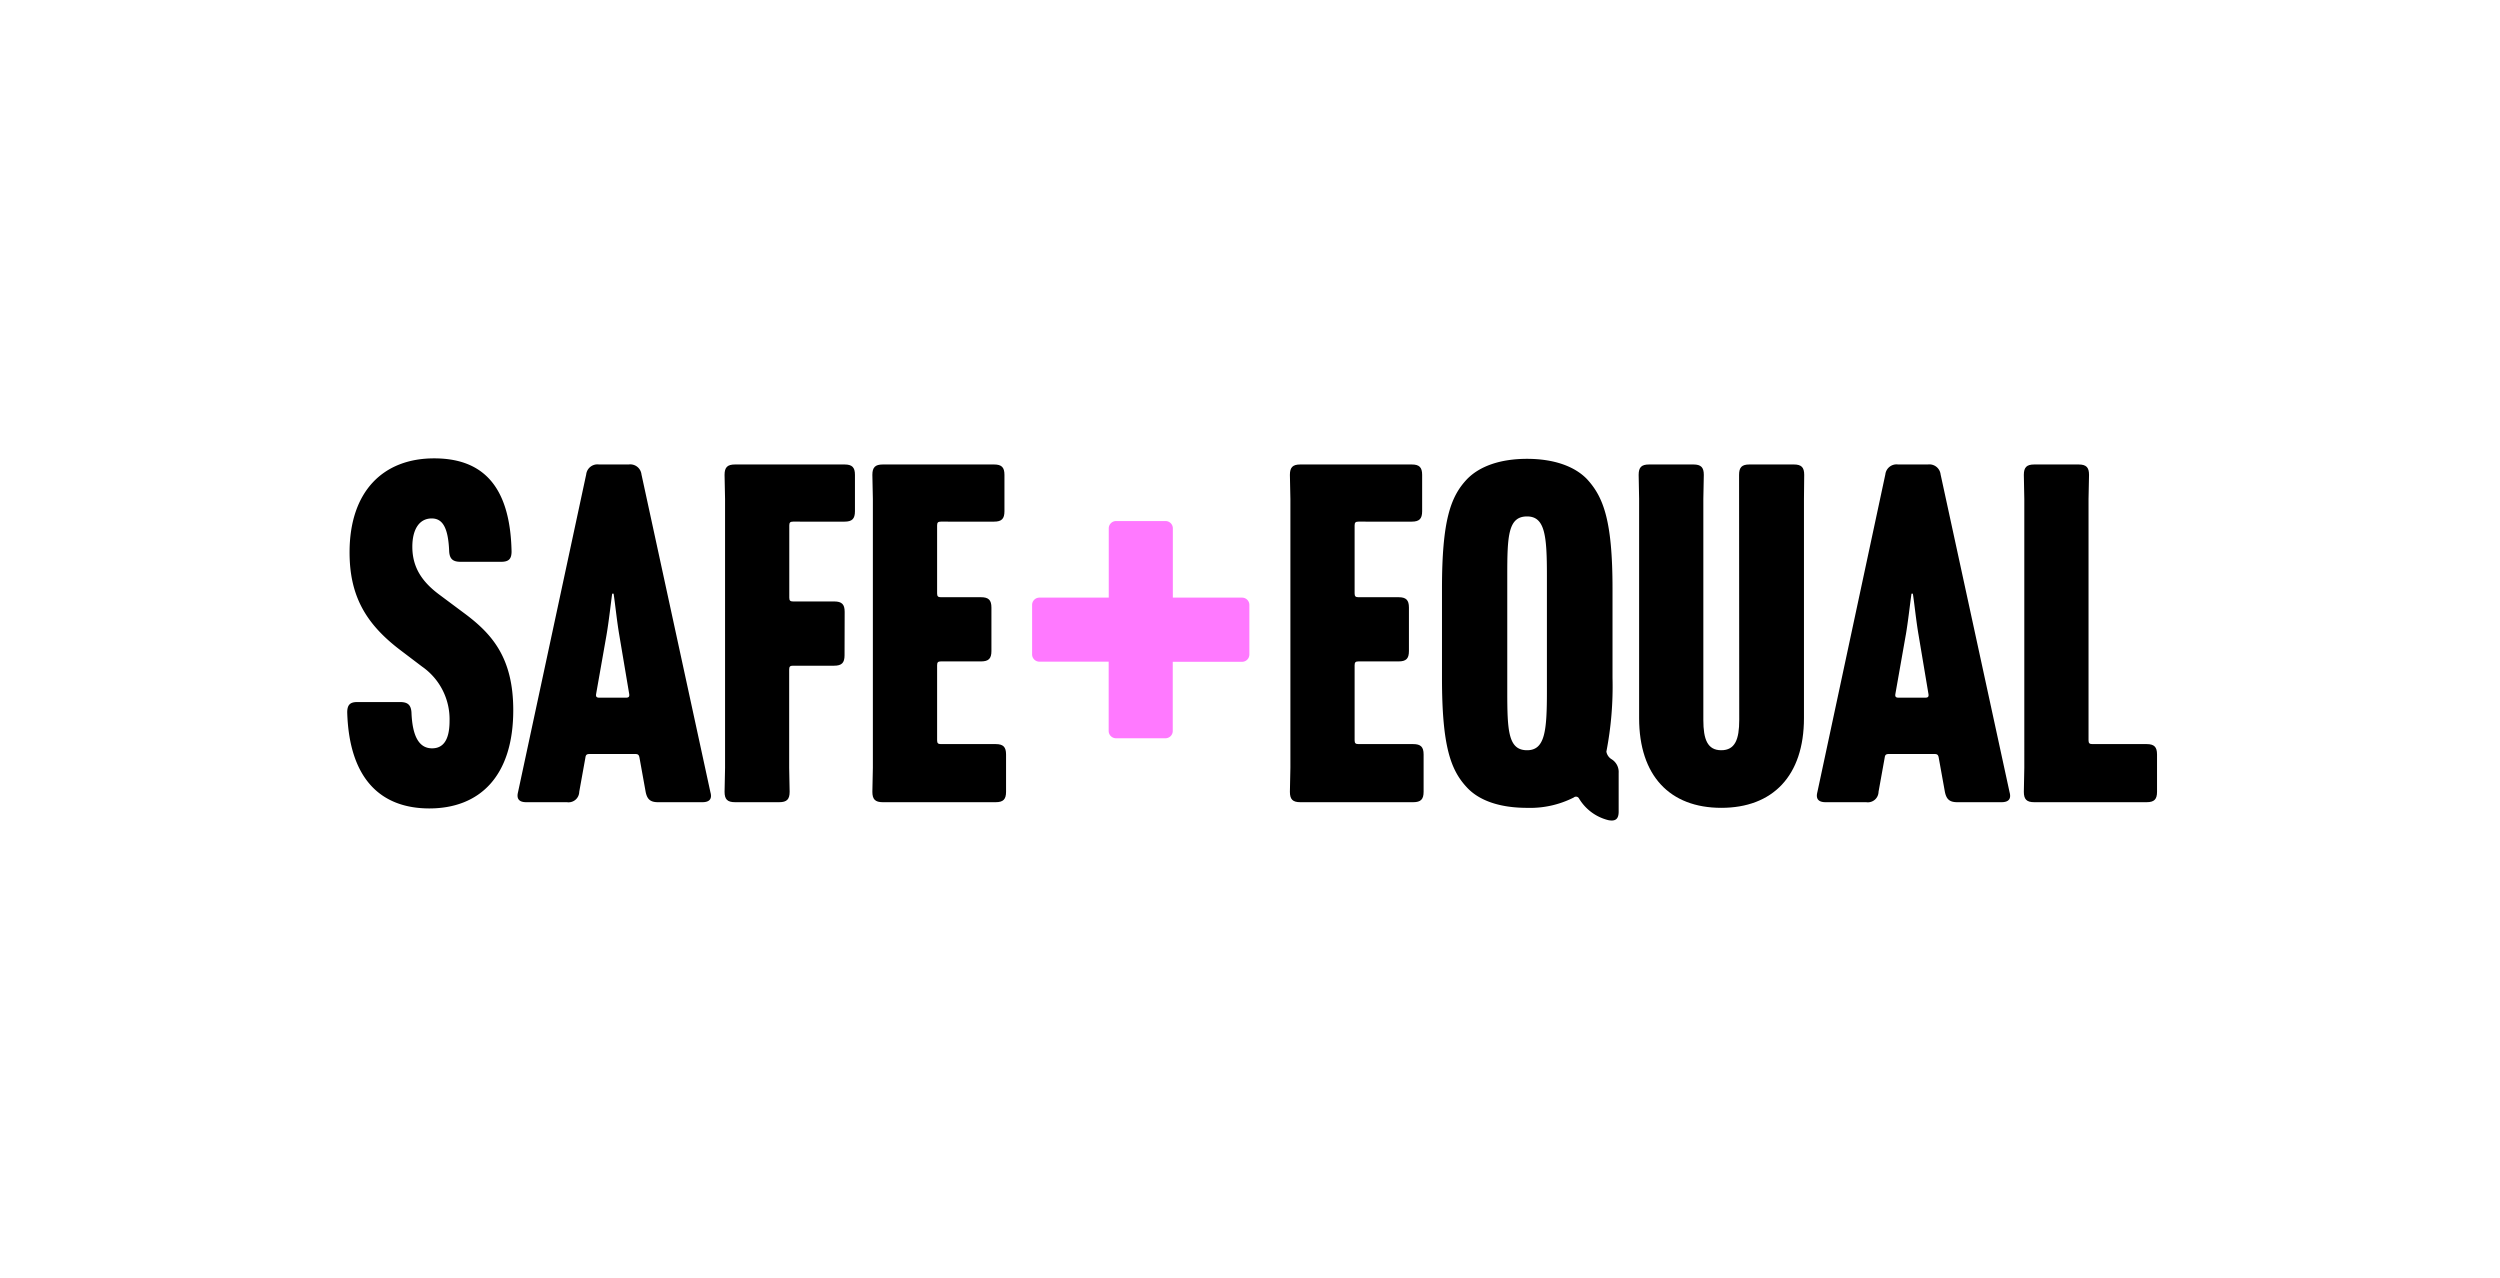 <svg xmlns="http://www.w3.org/2000/svg" xmlns:xlink="http://www.w3.org/1999/xlink" width="540" height="276" viewBox="0 0 540 276">
  <defs>
    <clipPath id="clip-safe-equal-logo-esafety">
      <rect width="540" height="276"/>
    </clipPath>
  </defs>
  <g id="safe-equal-logo-esafety" clip-path="url(#clip-safe-equal-logo-esafety)">
    <g id="SafeAndEqual-Pos-Horiz-RGB_2_" data-name="SafeAndEqual-Pos-Horiz-RGB (2)" transform="translate(-4.51 45.16)">
      <path id="Path_170975" data-name="Path 170975" d="M291.071,85.6H276.1V70.636a1.576,1.576,0,0,0-1.576-1.576H263.841a1.585,1.585,0,0,0-1.584,1.576V85.6H247.276a1.576,1.576,0,0,0-1.576,1.576V97.856a1.576,1.576,0,0,0,1.576,1.576h14.964V114.4a1.584,1.584,0,0,0,1.584,1.576h10.682a1.576,1.576,0,0,0,1.576-1.576V99.459h14.972a1.576,1.576,0,0,0,1.576-1.576V87.2a1.576,1.576,0,0,0-1.558-1.6Z" transform="translate(-18.256 -1.672)" fill="#ff79ff"/>
      <path id="Path_170976" data-name="Path 170976" d="M79.51,108.727c0-1.629.614-2.243,2.145-2.243H90.94c1.629,0,2.341.614,2.448,2.243.2,5.412,1.78,7.753,4.451,7.753,2.145,0,3.774-1.424,3.774-5.911a13.842,13.842,0,0,0-5.92-11.732L91,95.277c-7.5-5.688-10.984-11.75-10.984-21.132,0-13.156,7.246-20.3,18.266-20.3,10.094,0,16.423,5.51,16.726,20.1,0,1.629-.605,2.243-2.243,2.243H103.98c-1.638,0-2.35-.614-2.448-2.243-.2-5.341-1.531-7.121-3.774-7.121-2.67,0-4.184,2.341-4.184,6.115,0,4.388,2.038,7.557,5.911,10.406l5.207,3.881c6.017,4.451,10.682,9.587,10.682,21.016,0,14.242-7.237,21.221-18.159,21.221C86.961,129.441,79.946,123.316,79.51,108.727Z"/>
      <path id="Path_170977" data-name="Path 170977" d="M136.382,117.869c-.614,0-.819.2-.89.81l-1.326,7.353a2.316,2.316,0,0,1-2.67,2.243h-8.777c-1.531,0-2.136-.712-1.78-2.145L135.67,57.472a2.439,2.439,0,0,1,2.751-2.145h6.427a2.439,2.439,0,0,1,2.759,2.145L162.5,126.13c.409,1.433-.2,2.145-1.736,2.145h-9.587c-1.629,0-2.35-.614-2.67-2.243l-1.326-7.353c-.107-.605-.3-.81-.89-.81Zm3.676-25.708-2.243,12.72c-.107.614.1.819.712.819h5.715c.605,0,.81-.2.712-.819l-2.145-12.747c-.507-2.964-.89-6.738-1.22-8.9h-.312c-.3,2.19-.712,5.964-1.22,8.928Z" transform="translate(-4.54 -0.161)"/>
      <path id="Path_170978" data-name="Path 170978" d="M196.991,96.544c0,1.638-.614,2.252-2.252,2.252h-8.9c-.605,0-.81.2-.81.81v21.221l.1,5.207c0,1.629-.614,2.243-2.243,2.243h-9.56c-1.638,0-2.252-.614-2.252-2.243l.107-5.207V62.781l-.107-5.207c0-1.629.614-2.243,2.252-2.243h23.669c1.629,0,2.243.614,2.243,2.243v7.86c0,1.629-.614,2.243-2.243,2.243H185.864c-.605,0-.81.2-.81.819V84.1c0,.614.2.819.81.819h8.9c1.638,0,2.252.614,2.252,2.243Z" transform="translate(-10.058 -0.164)"/>
      <path id="Path_170979" data-name="Path 170979" d="M232.657,95.627c0,1.638-.614,2.243-2.252,2.243h-8.67c-.614,0-.81.2-.81.819v16.219c0,.614.2.819.81.819h11.839c1.629,0,2.243.614,2.243,2.243v8.065c0,1.629-.614,2.243-2.243,2.243H209.192c-1.638,0-2.252-.614-2.252-2.243l.107-5.207V62.781l-.107-5.207c0-1.629.614-2.243,2.252-2.243h24.034c1.638,0,2.243.614,2.243,2.243v7.86c0,1.629-.605,2.243-2.243,2.243H221.734c-.614,0-.81.2-.81.819V83.183c0,.614.2.819.81.819h8.67c1.638,0,2.252.614,2.252,2.243Z" transform="translate(-13.998 -0.164)"/>
      <path id="Path_170980" data-name="Path 170980" d="M333.968,95.627c0,1.638-.605,2.243-2.243,2.243h-8.67c-.614,0-.819.2-.819.819v16.219c0,.614.2.819.819.819h11.83c1.638,0,2.252.614,2.252,2.243v8.065c0,1.629-.614,2.243-2.252,2.243H310.5c-1.629,0-2.243-.614-2.243-2.243l.107-5.207V62.781l-.107-5.207c0-1.629.614-2.243,2.243-2.243h24.079c1.629,0,2.243.614,2.243,2.243v7.86c0,1.629-.614,2.243-2.243,2.243H323.054c-.614,0-.819.2-.819.819V83.183c0,.614.2.819.819.819h8.67c1.638,0,2.243.614,2.243,2.243Z" transform="translate(-25.128 -0.164)"/>
      <path id="Path_170981" data-name="Path 170981" d="M363.524,129.347c-5.813,0-10.3-1.531-12.952-4.38-3.561-3.783-5.412-8.982-5.412-23.669V82.009c0-14.688,1.834-19.886,5.412-23.66,2.67-2.759,7.121-4.388,12.952-4.388s10.308,1.629,12.961,4.388c3.561,3.872,5.51,8.973,5.51,23.66V101.3a74.04,74.04,0,0,1-1.326,15.907,2.4,2.4,0,0,0,1.122,1.638,3.231,3.231,0,0,1,1.531,2.955v8.367c0,1.629-.721,2.145-2.252,1.834a10.225,10.225,0,0,1-6.32-4.691.73.73,0,0,0-1.122-.2A20.8,20.8,0,0,1,363.524,129.347ZM359.26,79.16v24.987c0,8.572.2,12.756,4.282,12.756,3.881,0,4.282-4.184,4.282-12.756V79.16c0-8.572-.4-12.756-4.282-12.756C359.447,66.4,359.26,70.588,359.26,79.16Z" transform="translate(-29.181 -0.013)"/>
      <path id="Path_170982" data-name="Path 170982" d="M414.574,57.573c0-1.629.605-2.243,2.243-2.243H426.4c1.638,0,2.243.614,2.243,2.243l-.053,5.207v47.338c0,12.462-6.738,19.379-17.856,19.379s-17.75-6.934-17.75-19.379V62.781l-.1-5.207c0-1.629.605-2.243,2.243-2.243h9.587c1.629,0,2.243.614,2.243,2.243l-.1,5.207v47.748c0,4.175.89,6.525,3.872,6.525s3.881-2.35,3.881-6.525Z" transform="translate(-34.424 -0.164)"/>
      <path id="Path_170983" data-name="Path 170983" d="M451.663,117.869c-.614,0-.819.2-.89.81l-1.326,7.353a2.312,2.312,0,0,1-2.67,2.243h-8.768c-1.531,0-2.145-.712-1.78-2.145l14.688-68.657a2.439,2.439,0,0,1,2.759-2.145H460.1a2.439,2.439,0,0,1,2.751,2.145l14.9,68.657c.4,1.433-.2,2.145-1.736,2.145h-9.569c-1.629,0-2.341-.614-2.67-2.243l-1.326-7.353c-.1-.605-.3-.81-.89-.81Zm3.667-25.708-2.243,12.72c-.107.614.1.819.712.819h5.715c.614,0,.819-.2.712-.819L458.09,92.135c-.516-2.964-.89-6.738-1.228-8.9h-.3c-.312,2.19-.721,5.964-1.228,8.928Z" transform="translate(-39.173 -0.161)"/>
      <path id="Path_170984" data-name="Path 170984" d="M515.12,126.035c0,1.629-.614,2.243-2.243,2.243H488.593c-1.629,0-2.243-.614-2.243-2.243l.1-5.207V62.781l-.1-5.207c0-1.629.614-2.243,2.243-2.243h9.587c1.638,0,2.252.614,2.252,2.243l-.107,5.207v52.127c0,.614.2.819.819.819h11.732c1.629,0,2.243.614,2.243,2.243Z" transform="translate(-44.69 -0.164)"/>
    </g>
  </g>
</svg>
